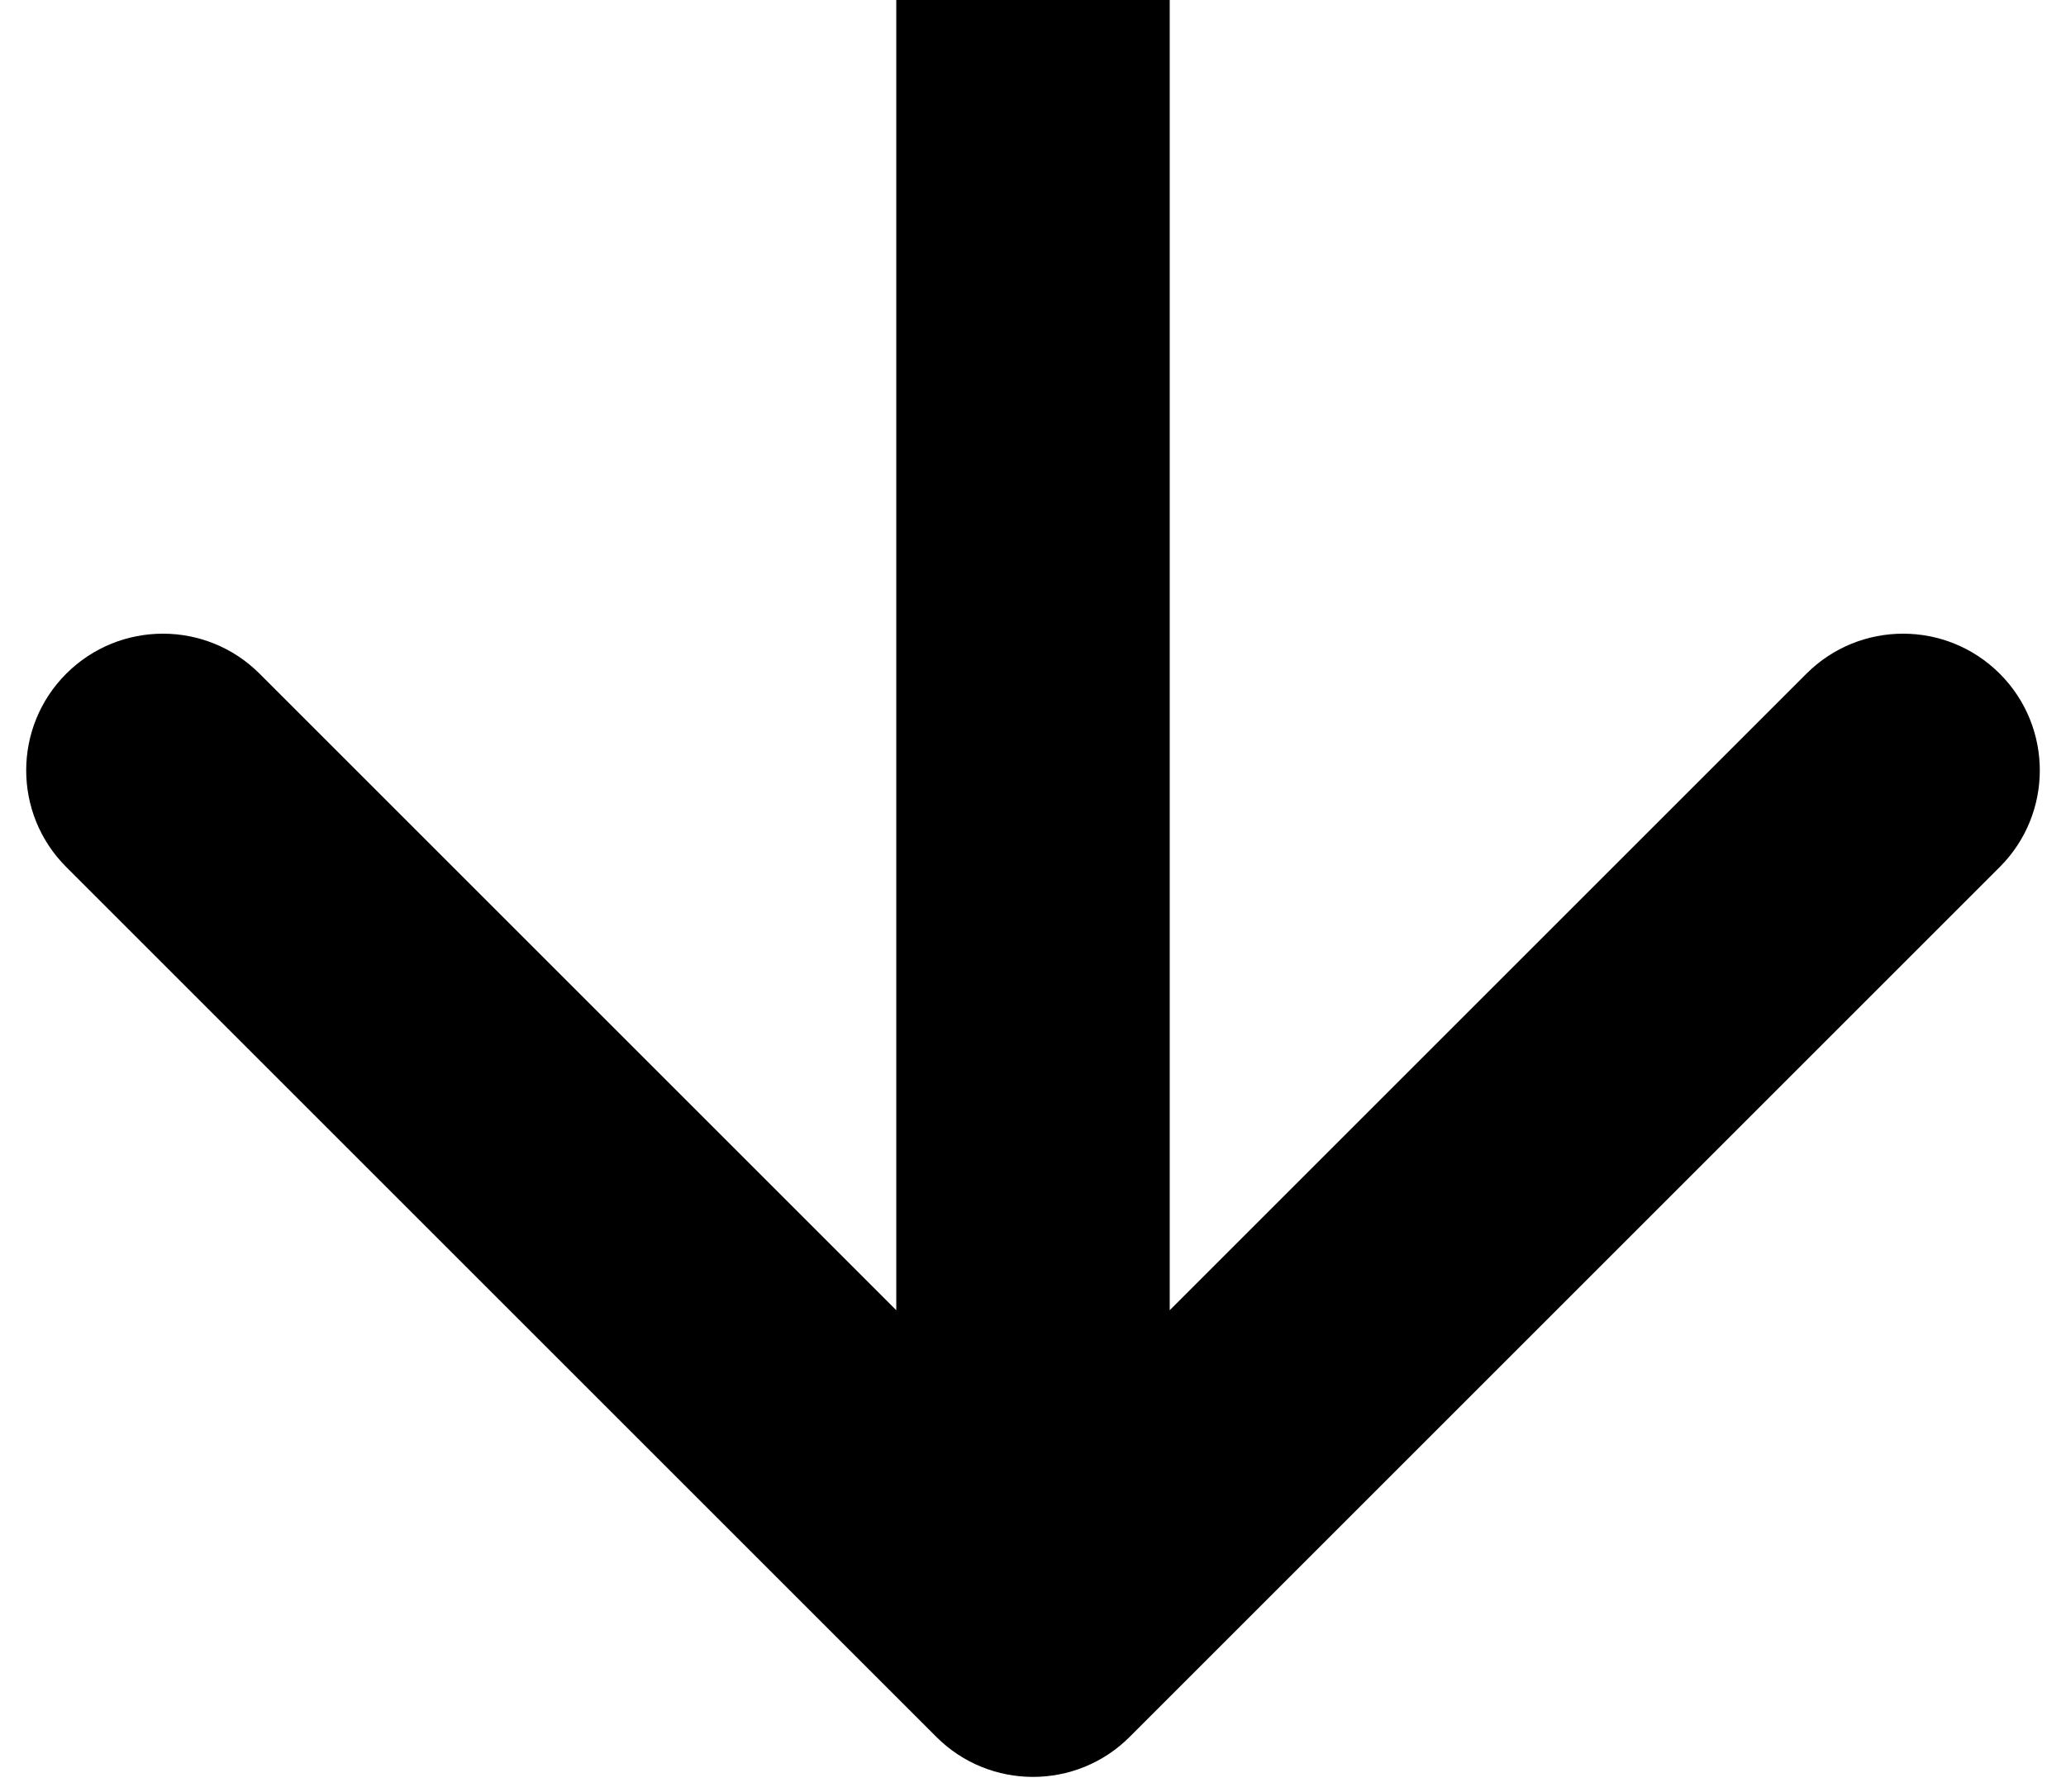 <svg width="68" height="59" viewBox="0 0 68 59" fill="none" xmlns="http://www.w3.org/2000/svg">
<path d="M30.818 57.182C32.575 58.939 35.425 58.939 37.182 57.182L65.82 28.544C67.577 26.787 67.577 23.938 65.82 22.18C64.062 20.423 61.213 20.423 59.456 22.18L34 47.636L8.544 22.18C6.787 20.423 3.938 20.423 2.18 22.18C0.423 23.938 0.423 26.787 2.18 28.544L30.818 57.182ZM34 0L29.5 -1.96701e-07L29.5 54L34 54L38.5 54L38.5 1.96701e-07L34 0Z" fill="black"/>
</svg>
